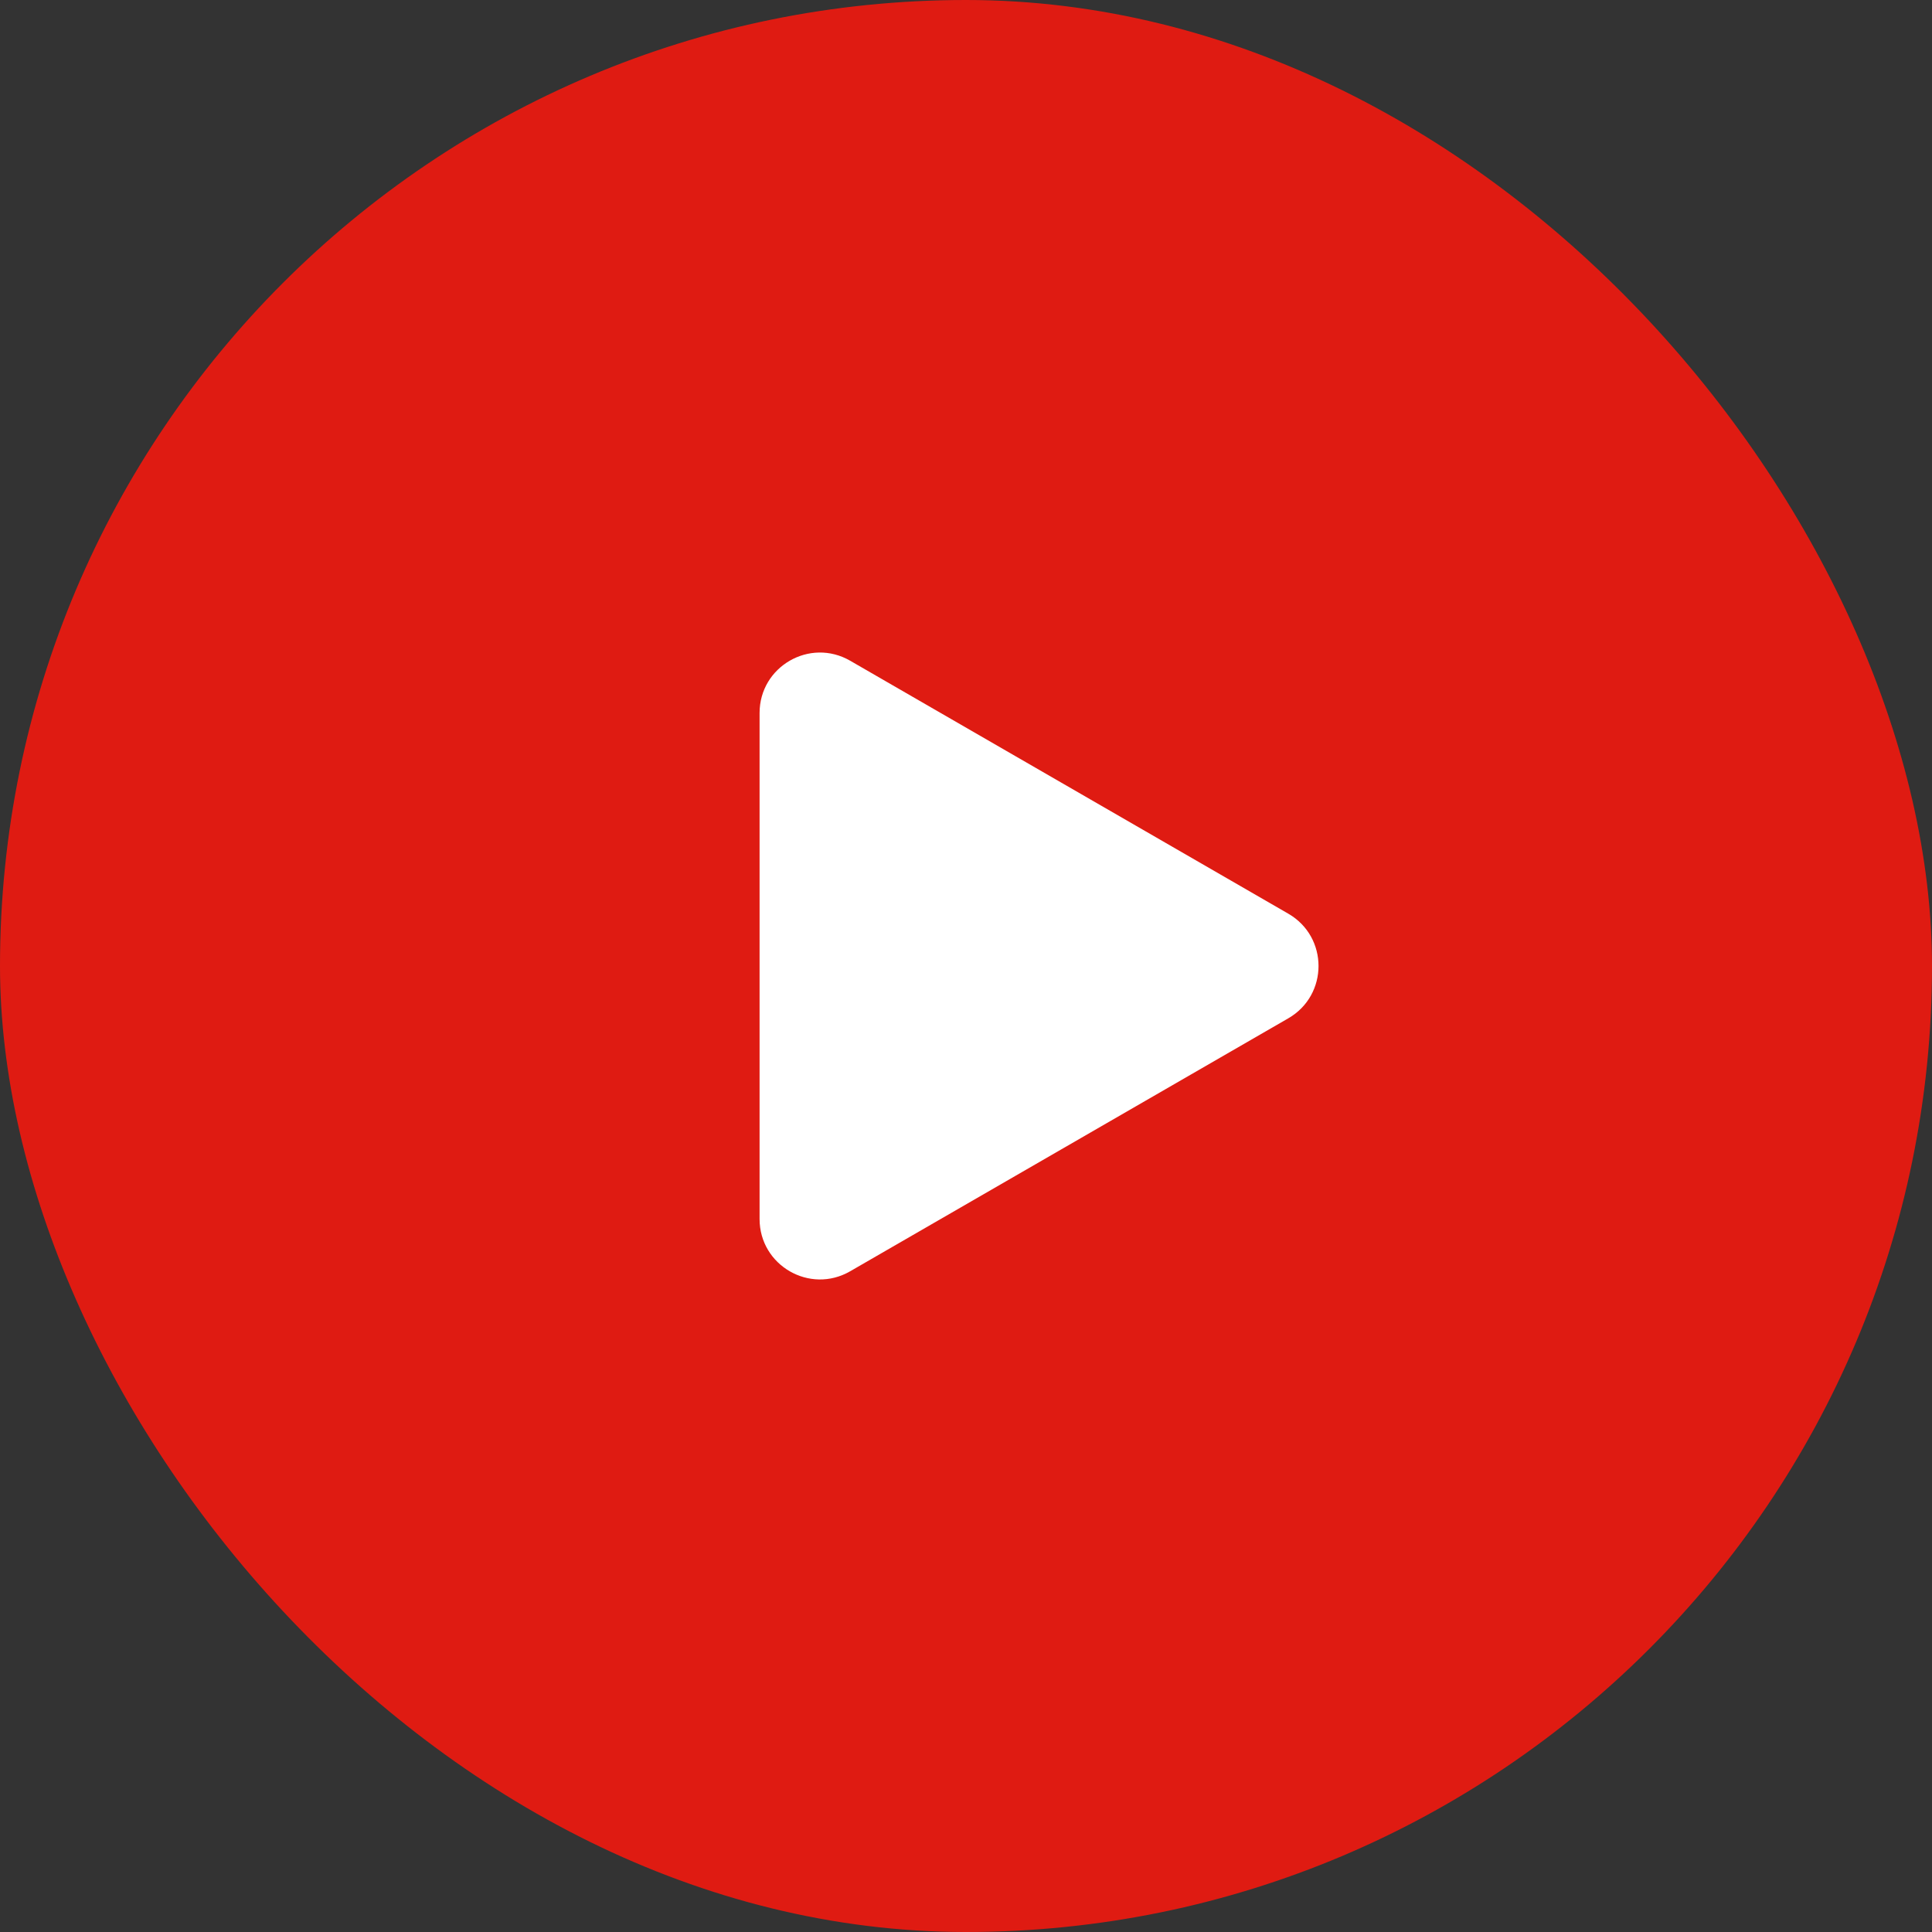 <svg width="64" height="64" viewBox="0 0 64 64" fill="none" xmlns="http://www.w3.org/2000/svg">
<rect x="0" y="0" width="64" height="64" fill="#333333" stroke="none"/>
<rect width="64" height="64" rx="32" fill="#DF1B12"/>
<path d="M42.678 30.268C44.011 31.038 44.011 32.962 42.678 33.732L28.162 42.113C26.828 42.883 25.162 41.92 25.162 40.381L25.162 23.619C25.162 22.079 26.828 21.117 28.162 21.887L42.678 30.268Z" fill="white"/>
</svg>
